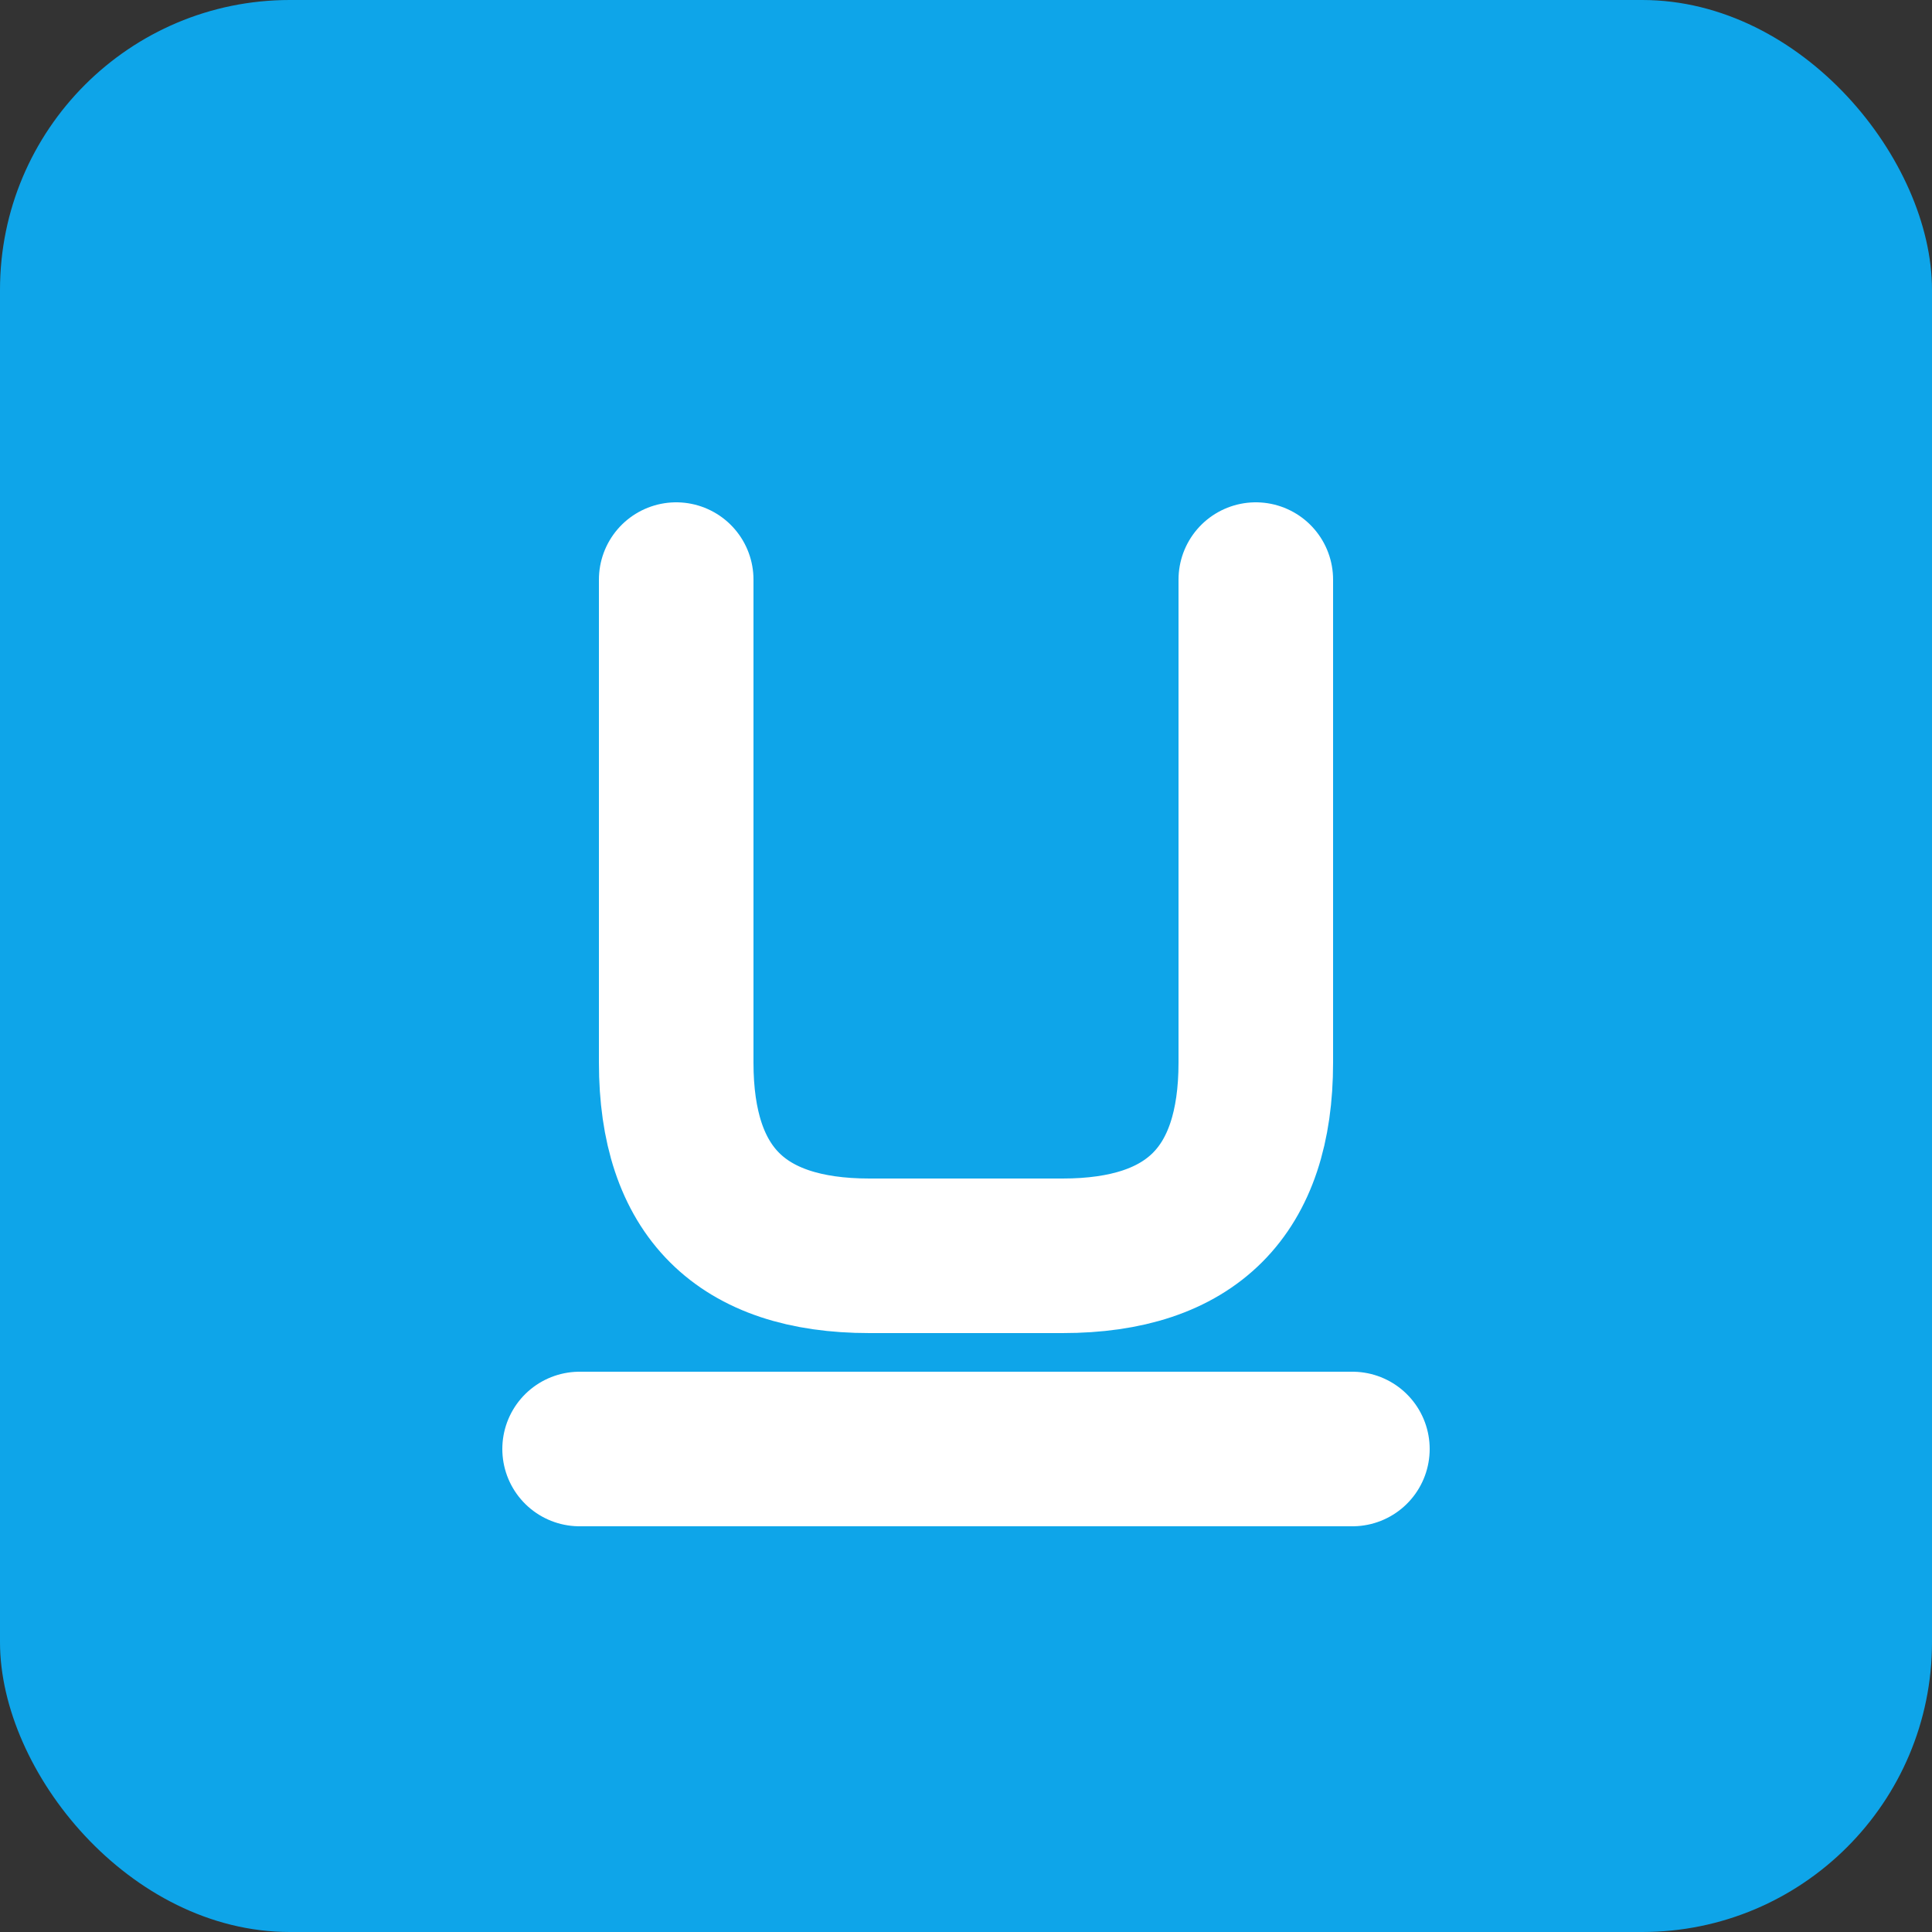 <svg xmlns="http://www.w3.org/2000/svg" viewBox="0 0 100 100">
  <rect x="0" y="0" width="100" height="100" fill="#333333" stroke="none"/>
  <!-- Fondo cuadrado con bordes redondeados -->
  <rect width="100" height="100" rx="15" fill="#0ea5e9"/>
  
  <!-- Letra U estilizada -->
  <path d="M35 30 v25 q0 10 10 10 h10 q10 0 10 -10 v-25" stroke="white" stroke-width="8" fill="none" stroke-linecap="round" stroke-linejoin="round"/>
  
  <!-- Línea diagonal que representa la tarjeta -->
  <line x1="30" y1="75" x2="70" y2="75" stroke="white" stroke-width="8" stroke-linecap="round"/>
</svg>
